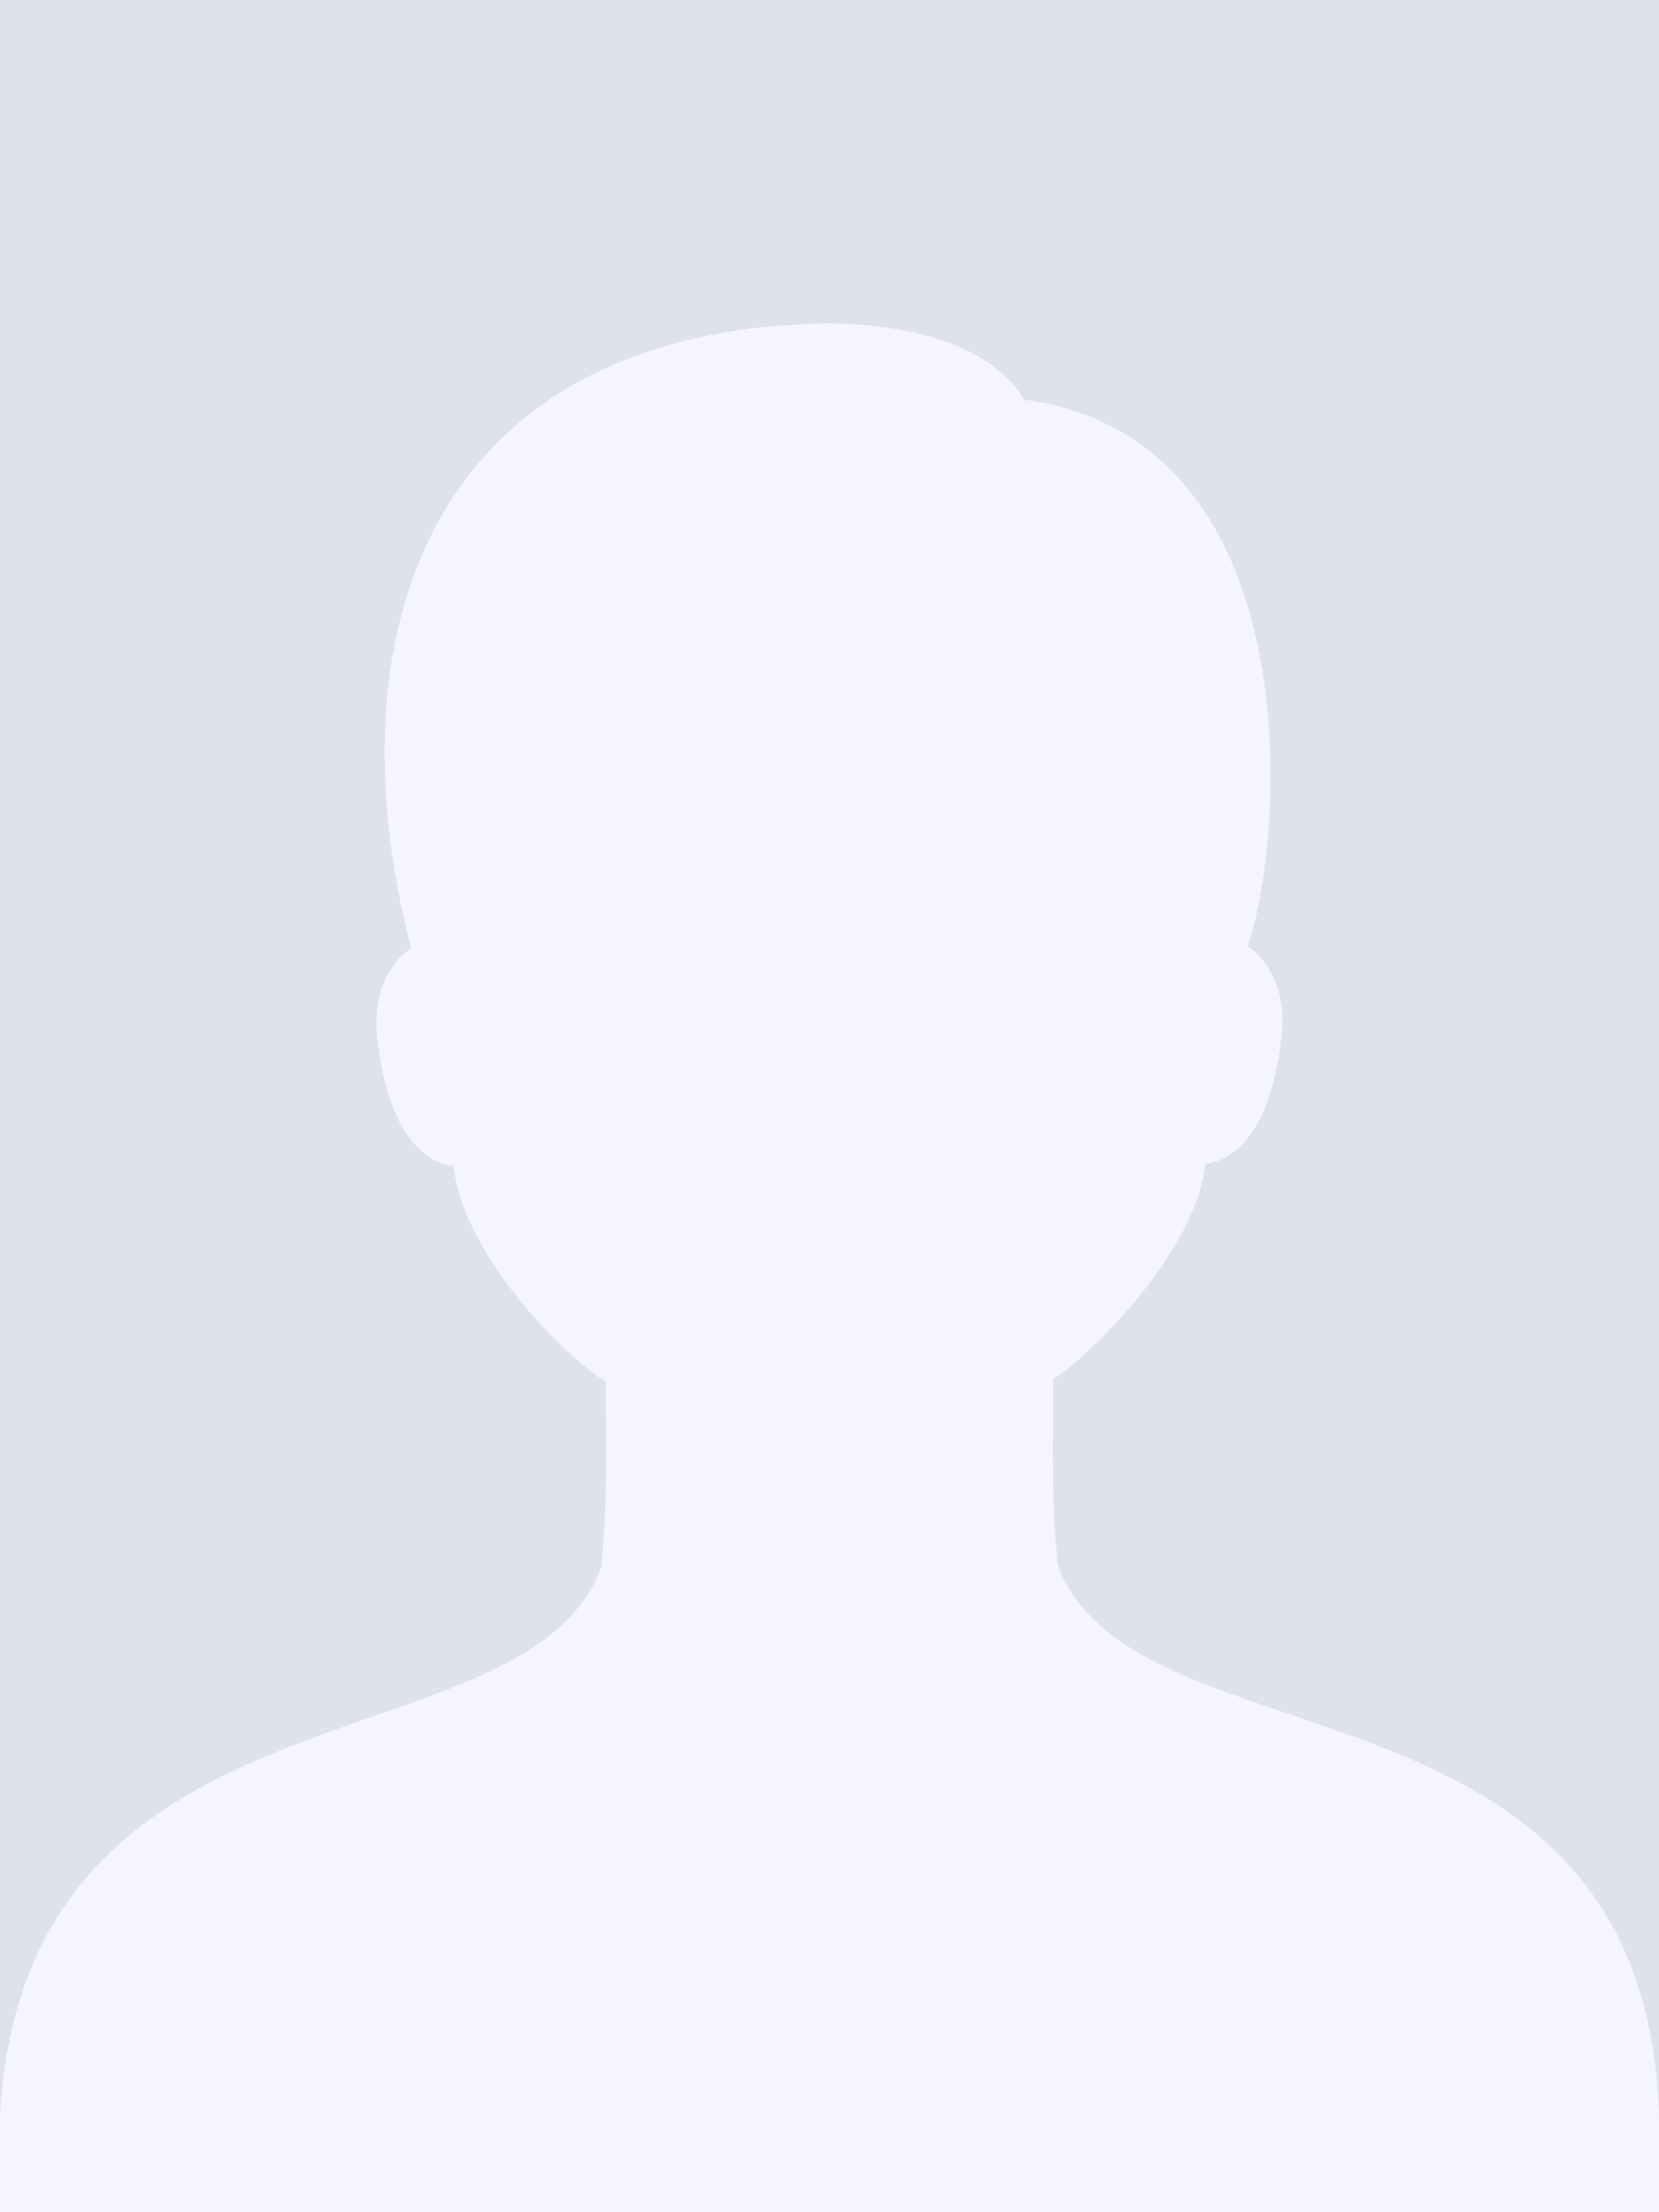 <?xml version="1.0" encoding="UTF-8"?>
<svg width="159px" height="212px" viewBox="0 0 159 212" version="1.1" xmlns="http://www.w3.org/2000/svg" xmlns:xlink="http://www.w3.org/1999/xlink">
    <title>编组 4</title>
    <g id="页面-1" stroke="none" stroke-width="1" fill="none" fill-rule="evenodd">
        <g id="画板备份-4" transform="translate(-290, -756)">
            <g id="编组-7" transform="translate(260, 726)">
                <g id="编组-4" transform="translate(30, 30)">
                    <rect id="矩形" fill="#DFE1ED" x="0" y="0" width="159" height="212"></rect>
                    <g id="编组" transform="translate(0, 31)" fill="#F5F6FD" fill-rule="nonzero">
                        <path d="M101.368,118.964 C100.725,112.307 100.94,107.368 100.94,101.141 C103.941,99.423 114.661,89.116 115.518,80.526 C117.877,80.312 121.736,77.949 122.808,68.501 C123.451,63.562 121.093,60.556 119.592,59.697 C123.451,47.886 125.166,10.952 98.152,7.301 C95.365,2.577 88.29,0 79.071,0 C42.195,0.644 31.261,28.345 39.408,59.912 C37.907,60.771 35.549,63.562 36.192,68.716 C37.264,78.164 41.123,80.526 43.482,80.741 C44.339,89.545 55.059,99.853 58.06,101.356 C58.06,107.583 58.275,112.307 57.632,119.179 C50.342,138.935 2.358,128.627 0,171.789 L0,181 L159,181 L159,171.789 C157.714,127.983 108.658,138.935 101.368,118.964 Z" id="路径"></path>
                    </g>
                </g>
            </g>
        </g>
    </g>
</svg>